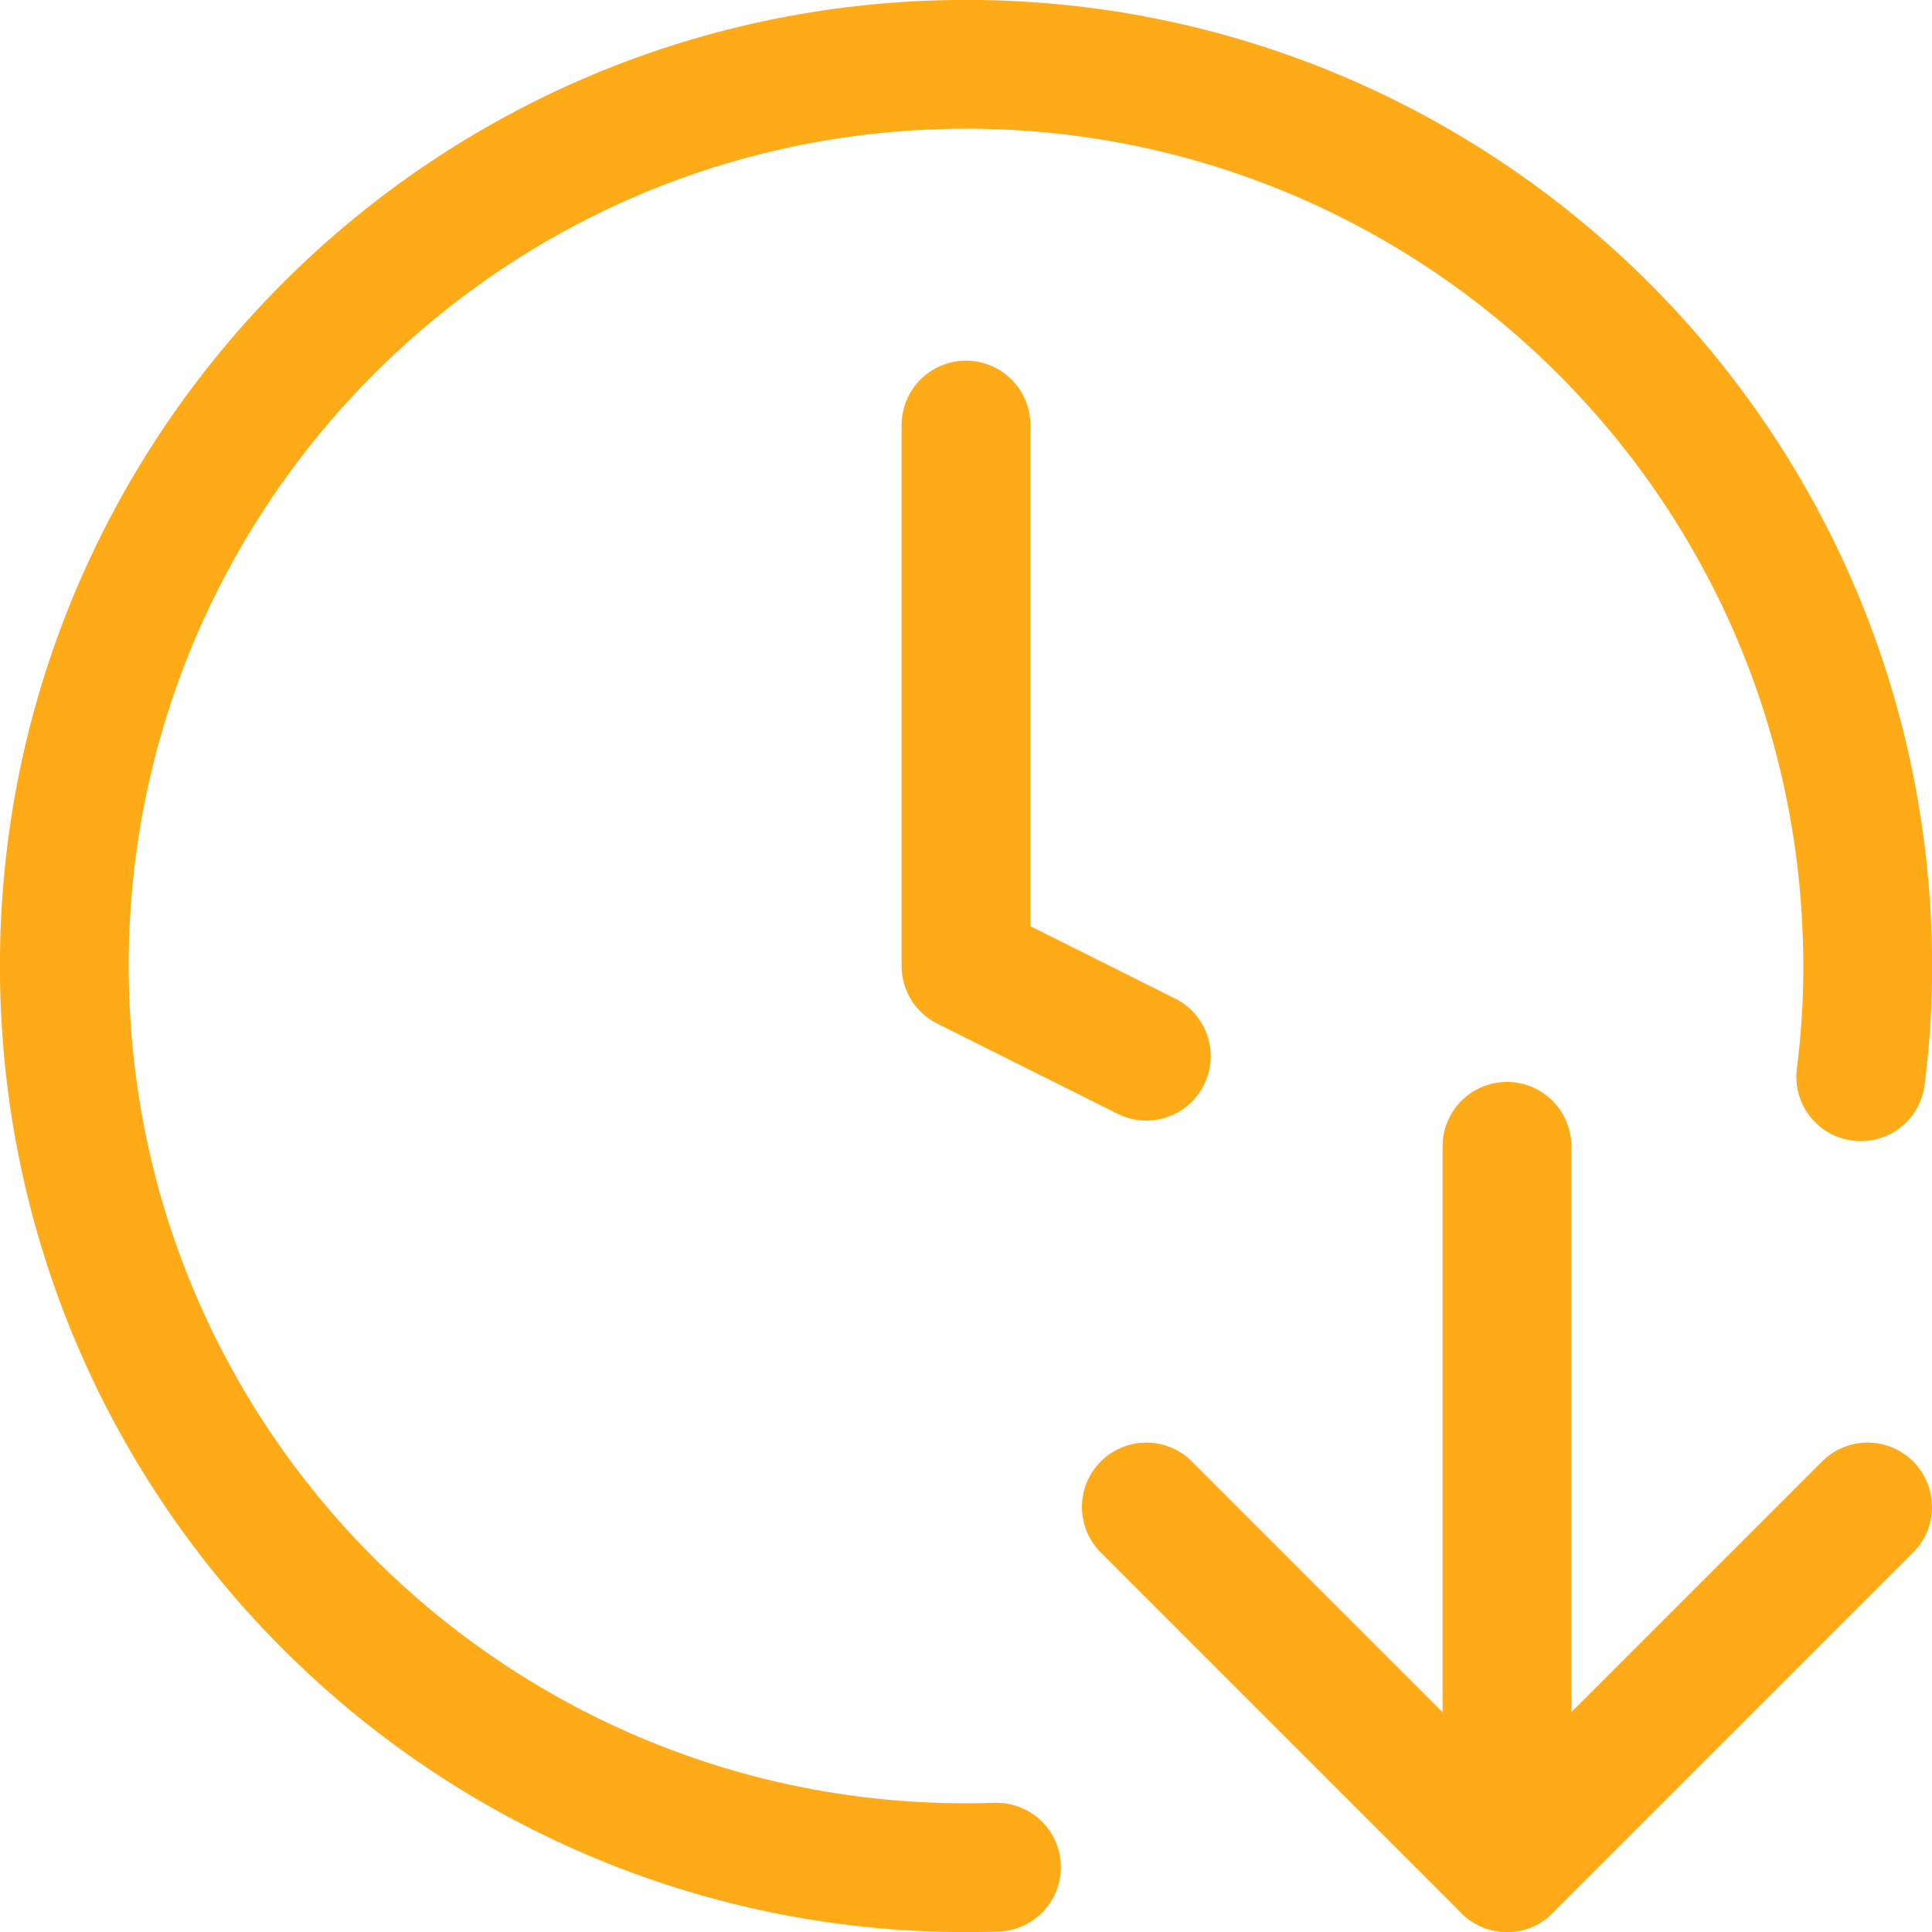 <?xml version="1.0" encoding="UTF-8"?> <svg xmlns="http://www.w3.org/2000/svg" id="b" width="45" height="45" viewBox="0 0 45 45"><g id="c"><path d="M22.5,9.9v12.6l4.2,2.1" fill="none" stroke="#ffab18" stroke-linecap="round" stroke-linejoin="round" stroke-width="3"></path><path d="M26.7,35.1l8.4,8.4,8.4-8.4" fill="none" stroke="#ffab18" stroke-linecap="round" stroke-linejoin="round" stroke-width="3"></path><path d="M23.21,43.49c-11.59.39-21.31-8.69-21.7-20.28C1.12,11.62,10.2,1.9,21.79,1.51c11.59-.39,21.31,8.69,21.7,20.28.04,1.1-.01,2.2-.15,3.29" fill="none" stroke="#ffab18" stroke-linecap="round" stroke-linejoin="round" stroke-width="3"></path><path d="M35.1,26.7v16.8" fill="none" stroke="#ffab18" stroke-linecap="round" stroke-linejoin="round" stroke-width="3"></path></g></svg> 